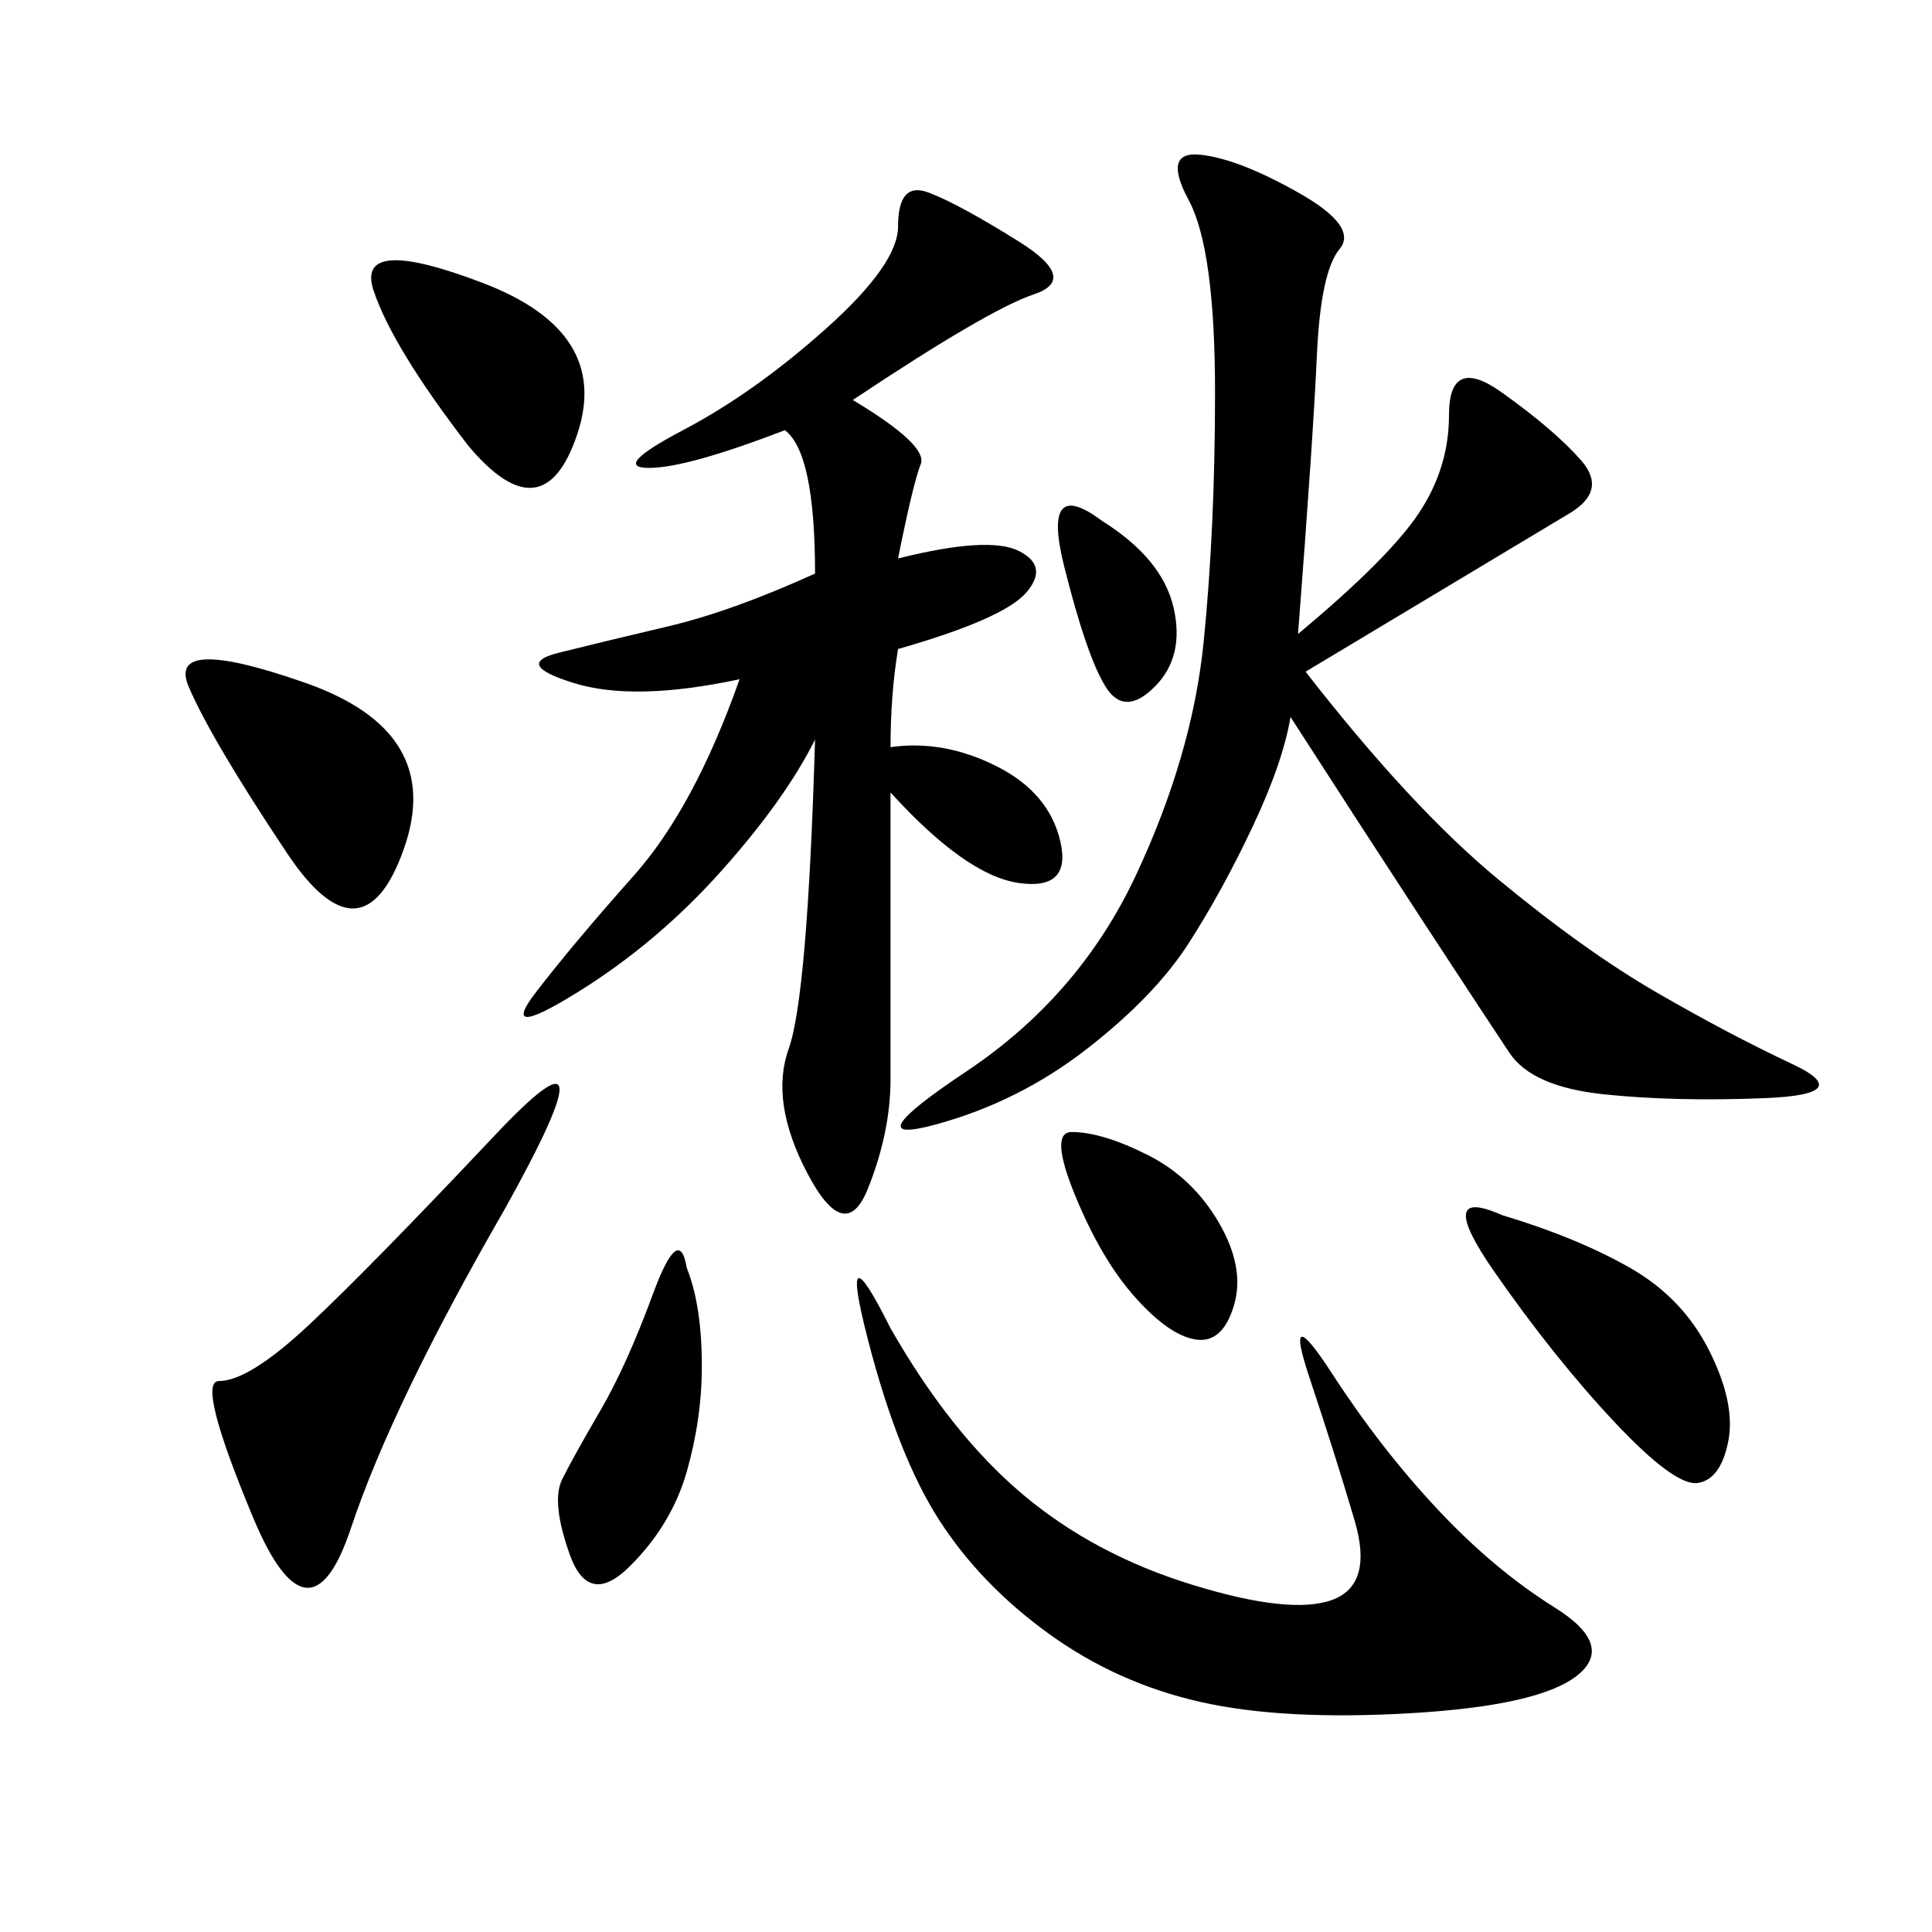 <svg xmlns="http://www.w3.org/2000/svg" xmlns:xlink="http://www.w3.org/1999/xlink" width="300" height="300"><path d="M201.56 98.44Q215.63 86.72 220.31 79.69Q225 72.66 225 64.45L225 64.45Q225 55.08 233.20 60.94Q241.41 66.80 245.51 71.48Q249.61 76.17 243.75 79.69L243.75 79.69L202.73 104.30Q219.14 125.39 232.62 136.52Q246.09 147.66 257.23 154.10Q268.36 160.55 278.32 165.23Q288.28 169.92 274.22 170.51Q260.16 171.09 249.02 169.92Q237.89 168.75 234.38 163.48Q230.86 158.20 220.90 142.97Q210.94 127.73 200.39 111.33L200.39 111.33Q199.22 118.36 194.53 128.32Q189.84 138.28 184.57 146.48Q179.30 154.69 168.75 162.89Q158.20 171.09 145.31 174.61Q132.42 178.13 150 166.41Q167.58 154.69 176.37 135.94Q185.16 117.19 186.91 99.61Q188.67 82.03 188.67 60.94L188.67 60.94Q188.67 38.67 184.57 31.05Q180.47 23.44 186.33 24.02Q192.19 24.61 201.56 29.88Q210.94 35.16 208.01 38.67Q205.08 42.19 204.49 55.08Q203.91 67.97 201.56 98.44L201.56 98.44ZM132.42 62.11Q144.14 69.14 142.97 72.07Q141.80 75 139.45 86.72L139.45 86.72Q153.52 83.20 158.20 85.55Q162.89 87.89 159.38 91.99Q155.86 96.09 139.45 100.78L139.45 100.78Q138.28 107.81 138.28 116.02L138.28 116.02Q146.48 114.84 154.69 118.95Q162.89 123.05 164.65 130.66Q166.41 138.28 158.20 137.11Q150 135.94 138.28 123.05L138.28 123.05L138.28 167.58Q138.28 175.78 134.77 184.57Q131.25 193.36 125.39 182.23Q119.53 171.09 122.46 162.89Q125.39 154.69 126.56 114.84L126.56 114.84Q121.88 124.22 111.91 135.35Q101.95 146.48 89.65 154.10Q77.34 161.72 83.20 154.10Q89.06 146.48 98.44 135.94Q107.81 125.39 114.84 105.47L114.84 105.47Q98.44 108.98 89.06 106.05Q79.69 103.13 86.72 101.37Q93.75 99.61 103.71 97.27Q113.67 94.92 126.56 89.06L126.56 89.06Q126.56 70.31 121.88 66.80L121.88 66.80Q106.64 72.66 100.78 72.66L100.78 72.66Q94.92 72.66 106.05 66.80Q117.19 60.94 128.32 50.98Q139.45 41.02 139.45 35.16L139.45 35.16Q139.45 28.13 144.14 29.88Q148.83 31.64 158.20 37.50Q167.58 43.36 160.55 45.70Q153.52 48.05 132.42 62.11L132.42 62.11ZM138.28 206.25Q147.66 222.66 158.79 232.03Q169.92 241.41 185.16 246.09Q200.39 250.78 206.84 248.44Q213.28 246.09 210.35 236.13Q207.42 226.17 203.32 213.87Q199.22 201.56 206.84 213.28Q214.45 225 223.24 234.38Q232.03 243.75 241.41 249.61Q250.78 255.47 244.92 260.16Q239.06 264.84 219.14 266.02Q199.22 267.19 186.33 264.26Q173.44 261.33 162.89 253.71Q152.34 246.09 145.90 236.13Q139.45 226.17 134.77 208.01Q130.08 189.84 138.28 206.25L138.28 206.25ZM78.52 187.50Q60.94 217.97 54.49 237.30Q48.05 256.64 39.26 235.55Q30.47 214.45 33.98 214.45L33.98 214.45Q38.67 214.45 48.05 205.66Q57.42 196.88 76.76 176.37Q96.09 155.86 78.52 187.50L78.52 187.50ZM233.20 188.67Q244.92 192.19 253.13 196.88Q261.33 201.56 265.43 209.77Q269.53 217.97 268.36 223.83Q267.19 229.69 263.67 230.27Q260.16 230.86 250.78 220.90Q241.41 210.94 232.03 197.46Q222.66 183.98 233.20 188.67L233.20 188.67ZM44.53 132.42Q32.81 114.84 29.30 106.64Q25.78 98.44 47.46 106.05Q69.14 113.67 62.70 131.84Q56.25 150 44.53 132.42L44.53 132.42ZM72.66 69.14Q60.94 53.91 58.01 45.12Q55.08 36.33 75 43.95Q94.92 51.56 89.65 67.38Q84.38 83.20 72.66 69.14L72.66 69.14ZM106.64 196.88Q108.98 202.73 108.98 212.11L108.98 212.11Q108.98 220.31 106.64 228.52Q104.30 236.72 97.85 243.16Q91.41 249.61 88.48 241.41Q85.55 233.20 87.30 229.69Q89.06 226.17 93.16 219.14Q97.27 212.11 101.37 200.98Q105.47 189.84 106.64 196.88L106.64 196.88ZM166.41 175.78Q171.09 175.78 178.13 179.30Q185.16 182.81 189.26 189.84Q193.36 196.88 191.60 202.73Q189.84 208.59 185.74 208.01Q181.64 207.42 176.37 201.56Q171.09 195.70 166.99 185.74Q162.89 175.78 166.41 175.78L166.41 175.78ZM171.09 80.86Q180.47 86.72 182.23 94.34Q183.98 101.95 179.30 106.64Q174.61 111.33 171.68 106.64Q168.75 101.95 165.23 87.89Q161.72 73.83 171.09 80.86L171.09 80.86Z"/></svg>